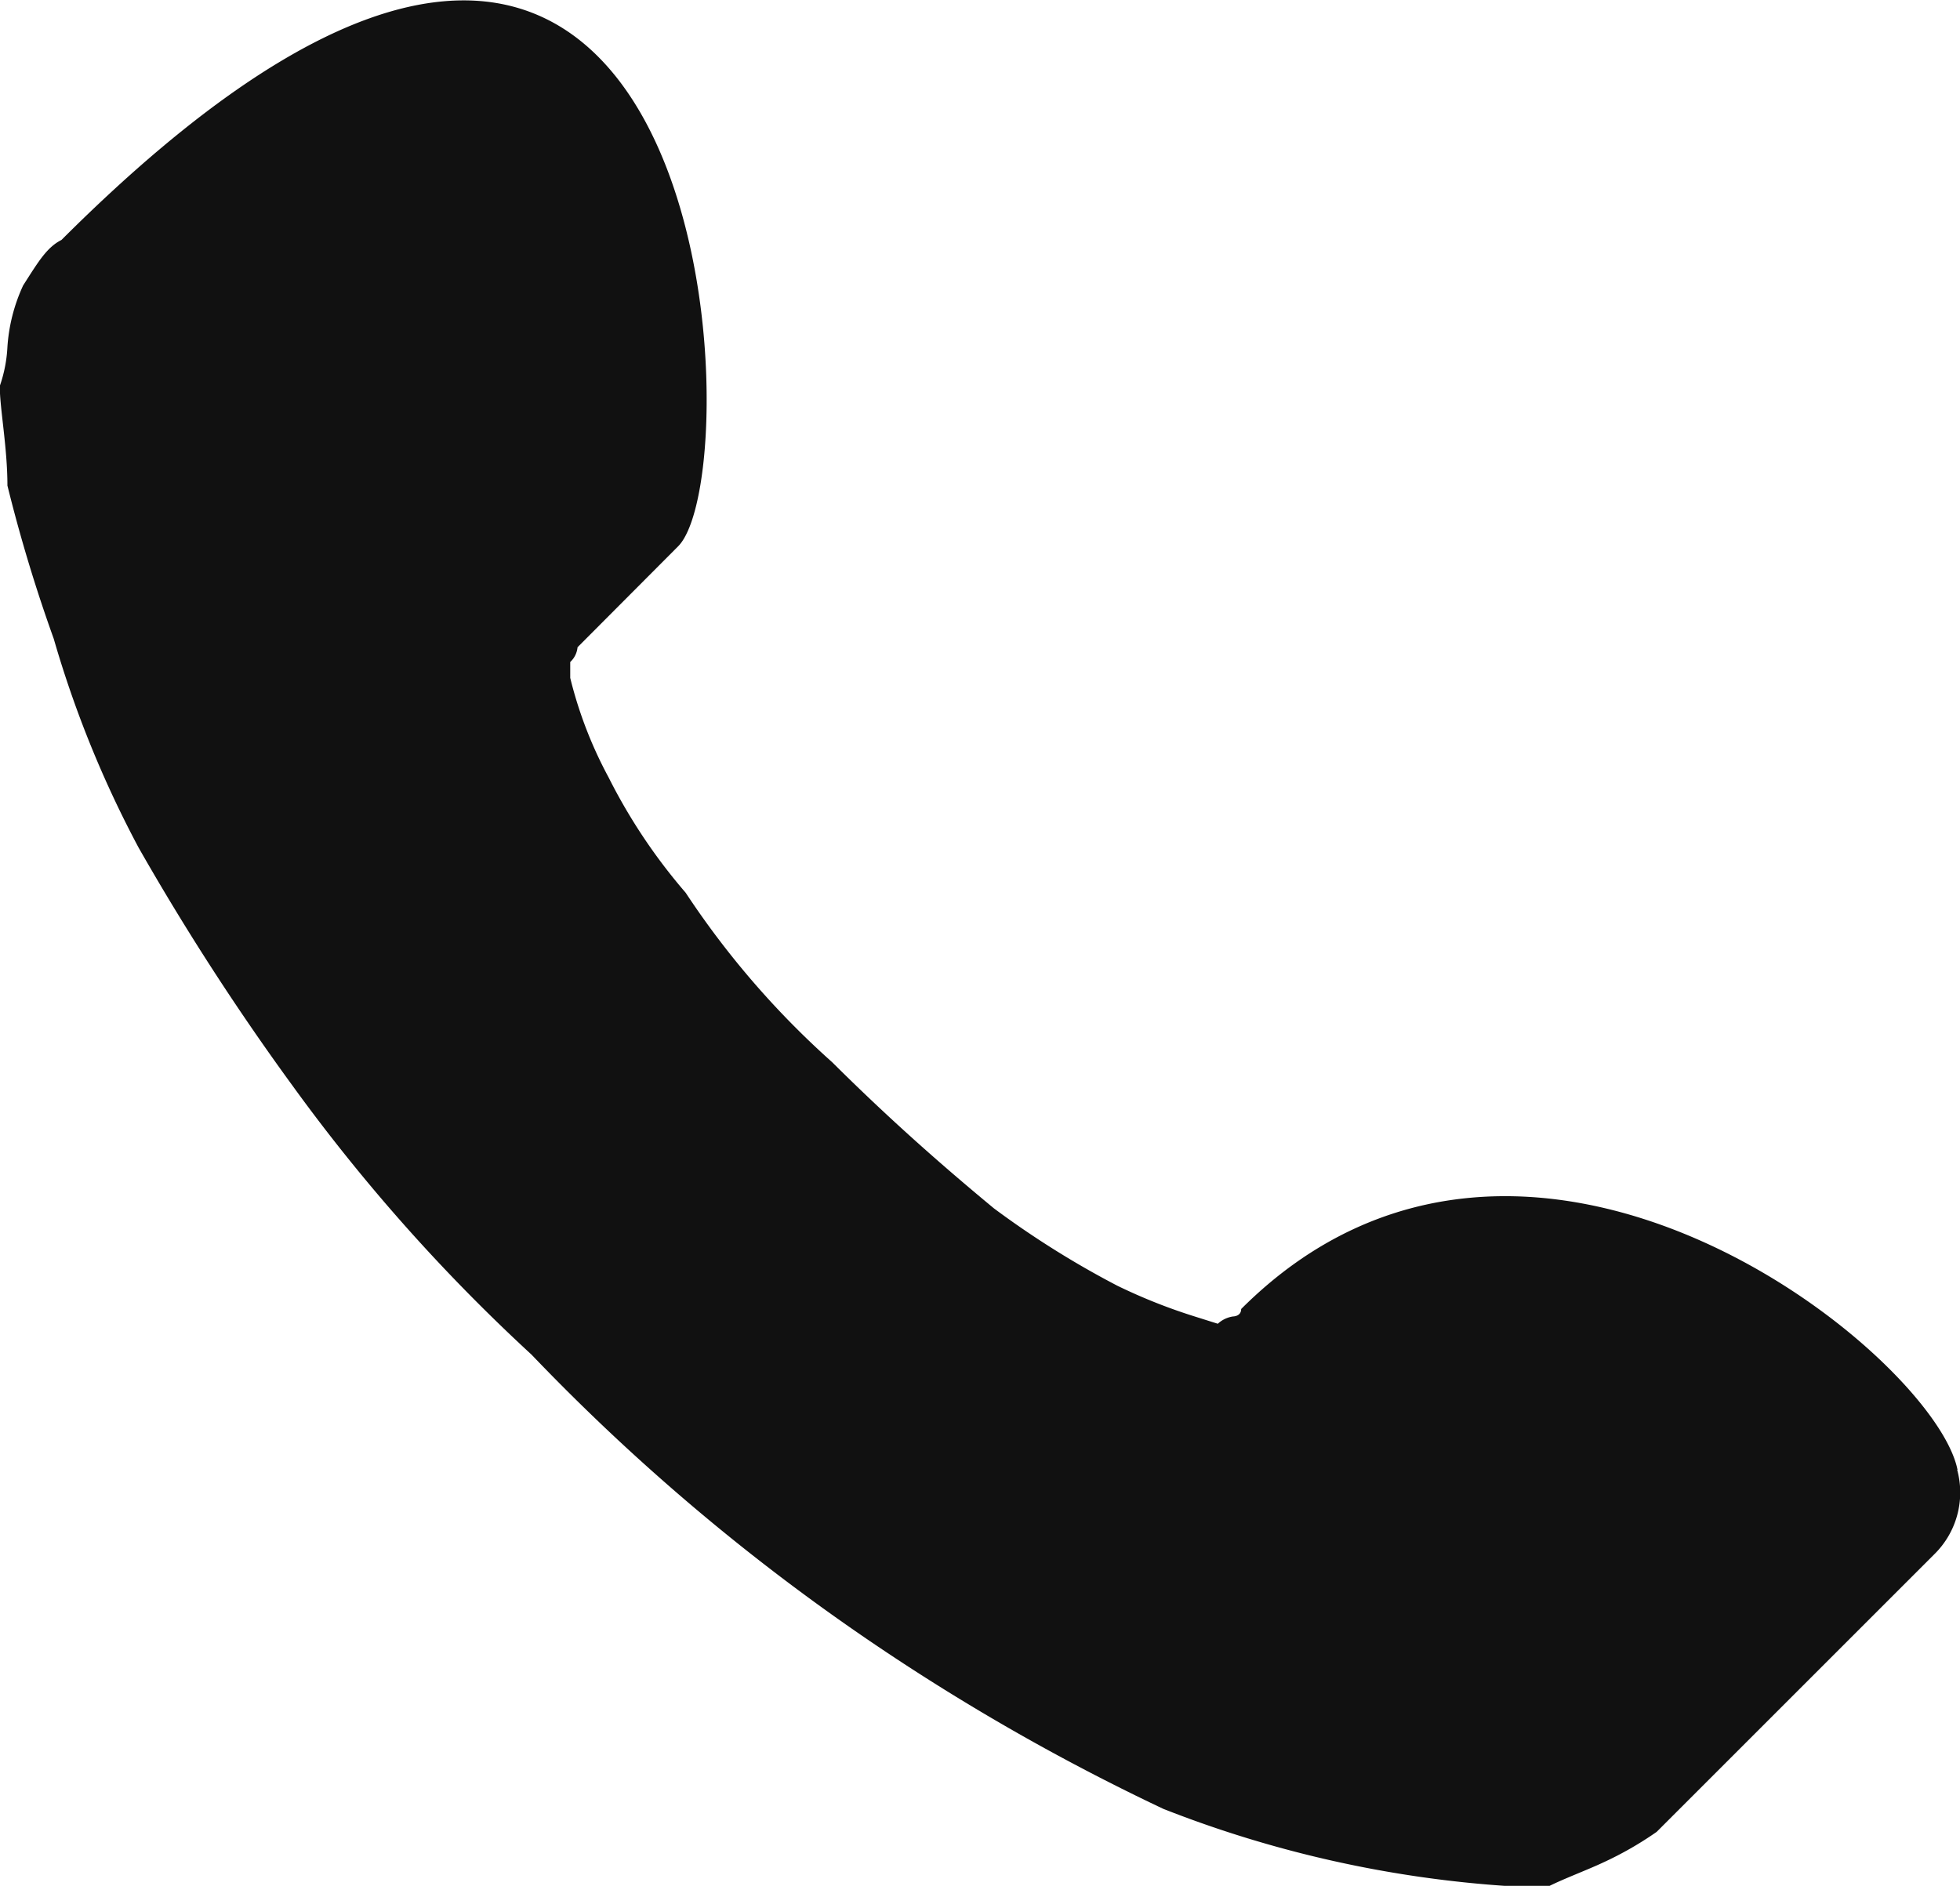 <svg xmlns="http://www.w3.org/2000/svg" width="16.619" height="15.993" viewBox="0 0 16.619 15.993">
  <g id="그룹_2649" data-name="그룹 2649" transform="translate(-141.011 -736.272)">
    <path id="패스_2723" data-name="패스 2723" d="M157.606,748.736a.734.734,0,0,1-.195.718l-2.353,2.353a2.923,2.923,0,0,1-.456.261c-.132.062-.328.135-.458.2h-.328a9.725,9.725,0,0,1-2.941-.656,18.428,18.428,0,0,1-2.416-1.374,17.907,17.907,0,0,1-2.941-2.478,15.3,15.3,0,0,1-2.026-2.28,21.366,21.366,0,0,1-1.306-2.02,9.155,9.155,0,0,1-.719-1.77,13.171,13.171,0,0,1-.393-1.3c0-.323-.065-.656-.065-.844a1.179,1.179,0,0,0,.065-.333,1.472,1.472,0,0,1,.133-.52c.128-.2.2-.323.325-.386,5.555-5.549,5.88,1.958,5.227,2.6l-.851.854a.194.194,0,0,1-.062.125v.135a3.563,3.563,0,0,0,.325.843,4.779,4.779,0,0,0,.654.979,7.341,7.341,0,0,0,1.242,1.437c.523.52.981.916,1.371,1.239a7.772,7.772,0,0,0,1.046.656,4.721,4.721,0,0,0,.653.26l.2.063a.241.241,0,0,1,.13-.062s.068,0,.068-.063c2.416-2.415,5.88.386,6.074,1.364Z" transform="translate(0 0)" fill="#111" fill-rule="evenodd"/>
  </g>
</svg>
